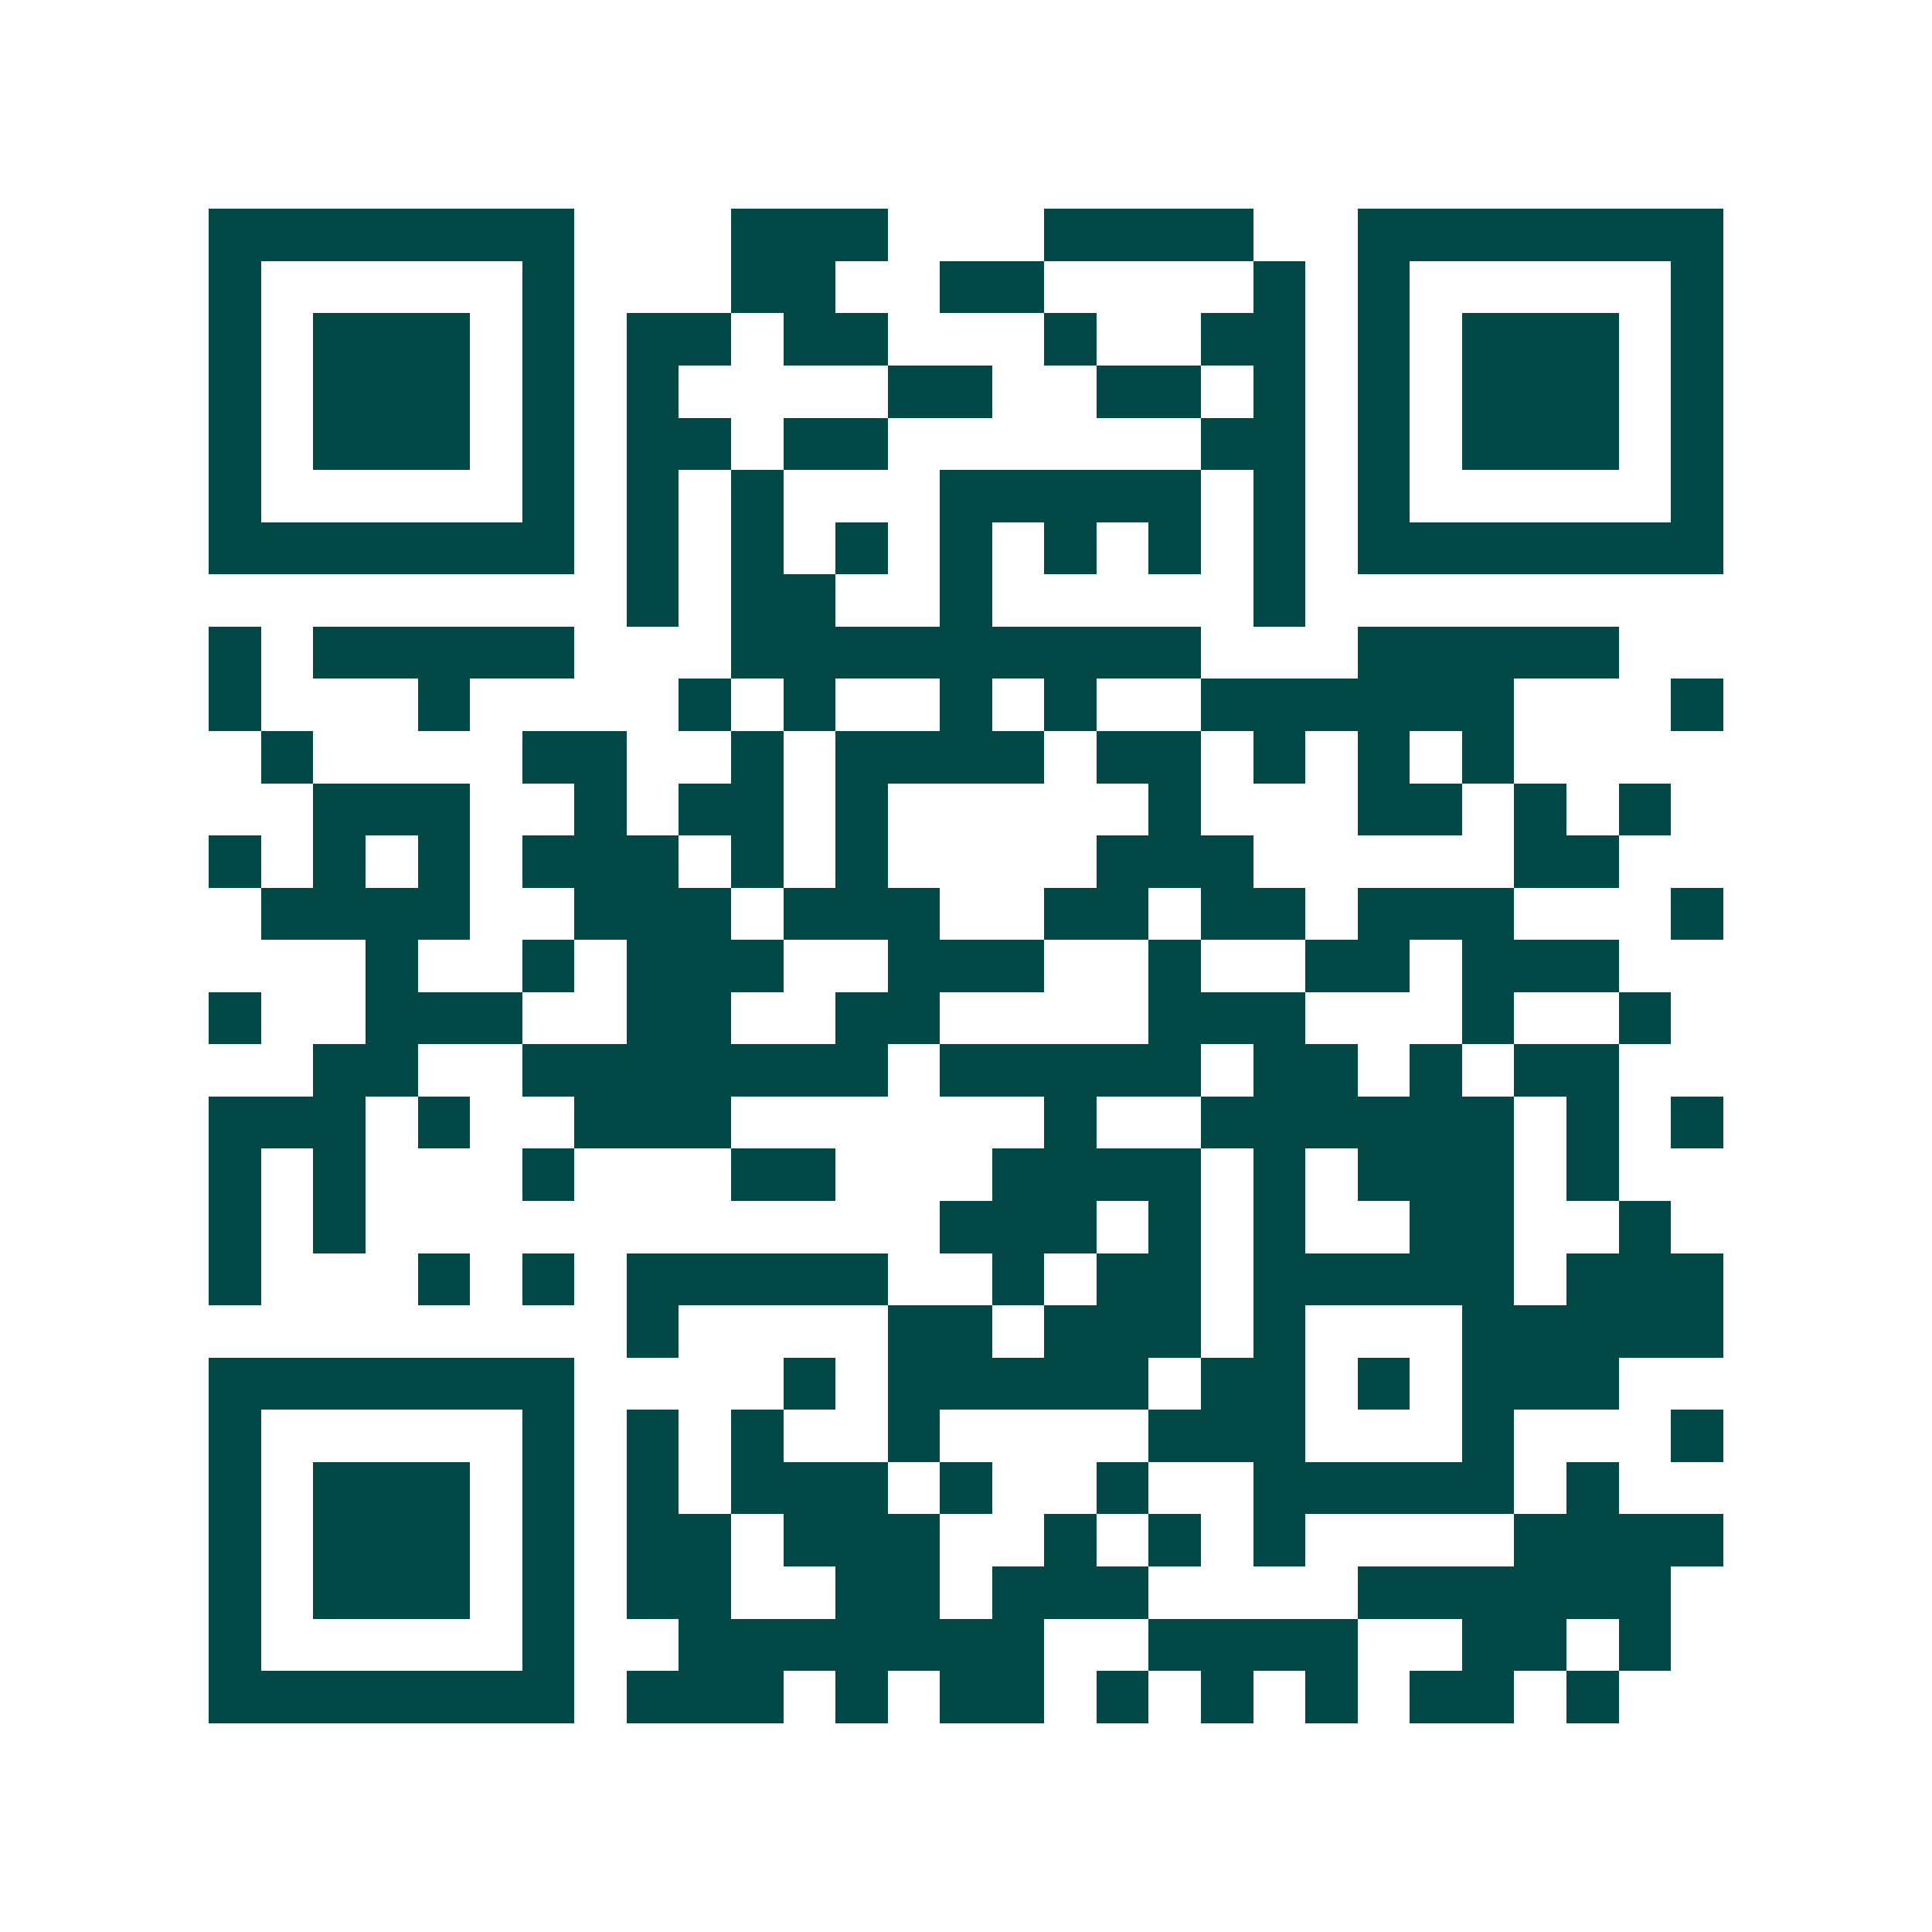 <svg xmlns="http://www.w3.org/2000/svg" width="200" height="200" viewBox="0 0 37 37" shape-rendering="crispEdges"><path fill="#ffffff" d="M0 0h37v37H0z"/><path stroke="#014847" d="M4 4.5h7m3 0h3m3 0h4m2 0h7M4 5.5h1m5 0h1m3 0h2m2 0h2m4 0h1m1 0h1m5 0h1M4 6.5h1m1 0h3m1 0h1m1 0h2m1 0h2m3 0h1m2 0h2m1 0h1m1 0h3m1 0h1M4 7.5h1m1 0h3m1 0h1m1 0h1m4 0h2m2 0h2m1 0h1m1 0h1m1 0h3m1 0h1M4 8.5h1m1 0h3m1 0h1m1 0h2m1 0h2m6 0h2m1 0h1m1 0h3m1 0h1M4 9.5h1m5 0h1m1 0h1m1 0h1m3 0h5m1 0h1m1 0h1m5 0h1M4 10.5h7m1 0h1m1 0h1m1 0h1m1 0h1m1 0h1m1 0h1m1 0h1m1 0h7M12 11.5h1m1 0h2m2 0h1m5 0h1M4 12.5h1m1 0h5m3 0h9m3 0h5M4 13.5h1m3 0h1m4 0h1m1 0h1m2 0h1m1 0h1m2 0h6m3 0h1M5 14.5h1m4 0h2m2 0h1m1 0h4m1 0h2m1 0h1m1 0h1m1 0h1M6 15.5h3m2 0h1m1 0h2m1 0h1m5 0h1m3 0h2m1 0h1m1 0h1M4 16.5h1m1 0h1m1 0h1m1 0h3m1 0h1m1 0h1m4 0h3m5 0h2M5 17.5h4m2 0h3m1 0h3m2 0h2m1 0h2m1 0h3m3 0h1M7 18.5h1m2 0h1m1 0h3m2 0h3m2 0h1m2 0h2m1 0h3M4 19.5h1m2 0h3m2 0h2m2 0h2m4 0h3m3 0h1m2 0h1M6 20.5h2m2 0h7m1 0h5m1 0h2m1 0h1m1 0h2M4 21.5h3m1 0h1m2 0h3m6 0h1m2 0h6m1 0h1m1 0h1M4 22.5h1m1 0h1m3 0h1m3 0h2m3 0h4m1 0h1m1 0h3m1 0h1M4 23.5h1m1 0h1m11 0h3m1 0h1m1 0h1m2 0h2m2 0h1M4 24.5h1m3 0h1m1 0h1m1 0h5m2 0h1m1 0h2m1 0h5m1 0h3M12 25.5h1m4 0h2m1 0h3m1 0h1m3 0h5M4 26.5h7m4 0h1m1 0h5m1 0h2m1 0h1m1 0h3M4 27.5h1m5 0h1m1 0h1m1 0h1m2 0h1m4 0h3m3 0h1m3 0h1M4 28.5h1m1 0h3m1 0h1m1 0h1m1 0h3m1 0h1m2 0h1m2 0h5m1 0h1M4 29.5h1m1 0h3m1 0h1m1 0h2m1 0h3m2 0h1m1 0h1m1 0h1m4 0h4M4 30.5h1m1 0h3m1 0h1m1 0h2m2 0h2m1 0h3m4 0h6M4 31.5h1m5 0h1m2 0h7m2 0h4m2 0h2m1 0h1M4 32.5h7m1 0h3m1 0h1m1 0h2m1 0h1m1 0h1m1 0h1m1 0h2m1 0h1"/></svg>
